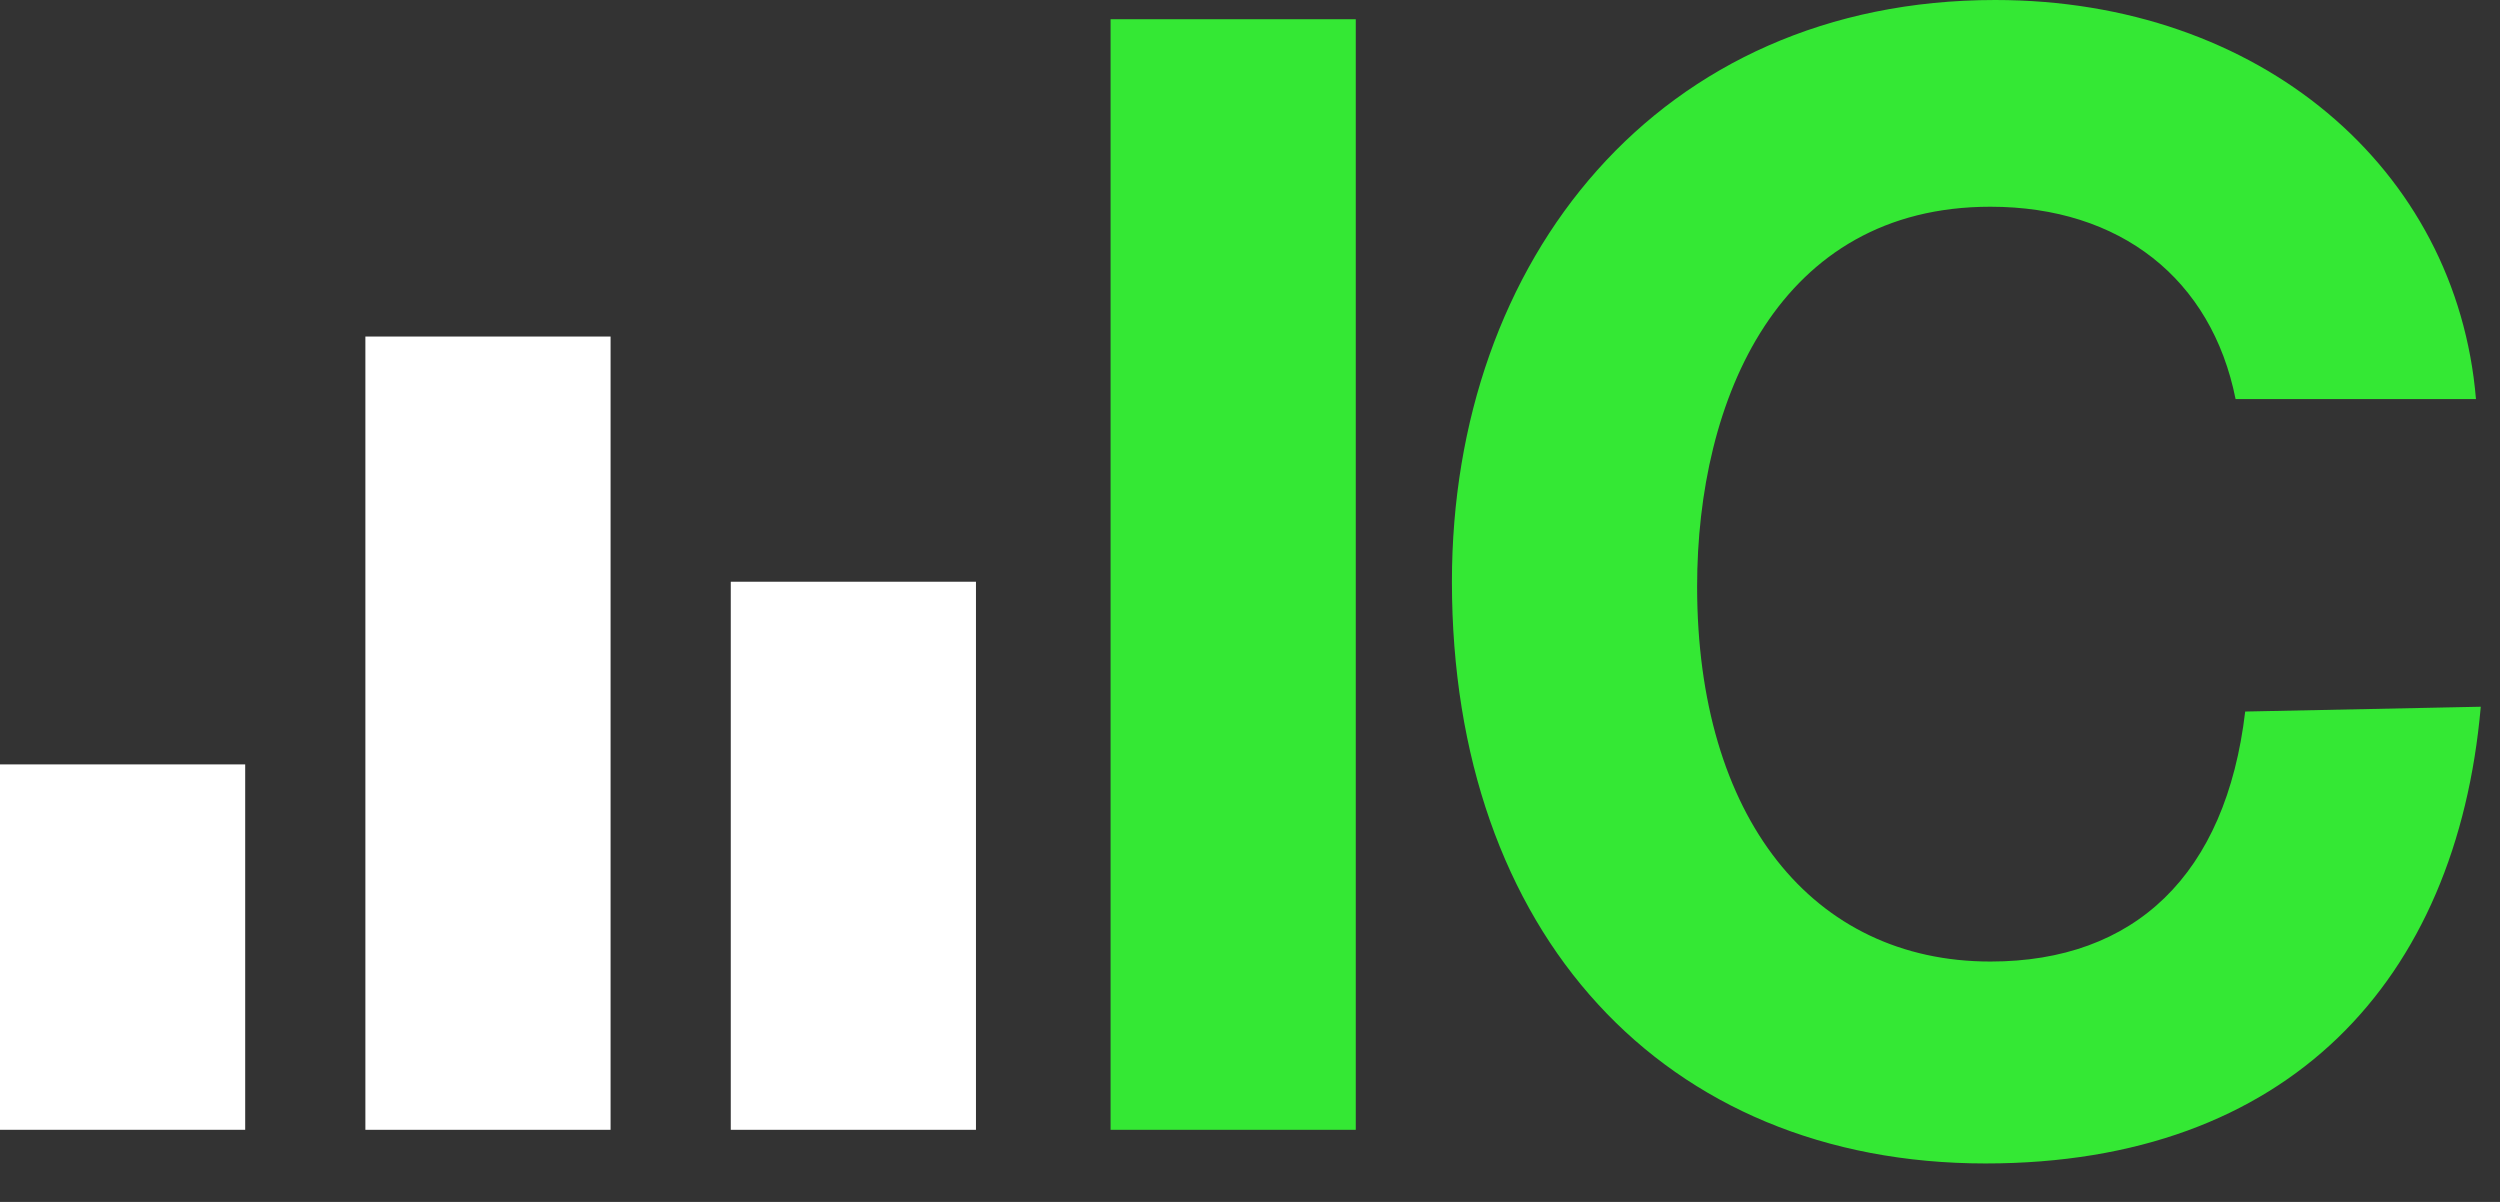 <svg width="52" height="25" viewBox="0 0 52 25" fill="none" xmlns="http://www.w3.org/2000/svg">
<rect x="0" y="0" width="52" height="25" fill="#333333" stroke="none"/>
<path d="M28.2 0.4V23.5H23.1V0.4H28.2Z" fill="#34E834"/>
<path d="M5.1 15.9V23.5H0V15.9C0 15.9 5.1 15.9 5.1 15.9Z" fill="white"/>
<path d="M12.7 7V23.5H7.6V7H12.7Z" fill="white"/>
<path d="M20.3 12.1V23.5H15.2V12.1H20.3Z" fill="white"/>
<path d="M51.6 14.7C51.1 20.4 47.6 24.2 41.3 24.2C34.6 24.2 30.2 19.4 30.2 12.1C30.2 5.4 34.5 0 41.5 0C47 0 51.1 3.5 51.5 8.3H46.5C46 5.8 44.1 4.3 41.4 4.3C37 4.3 35.3 8.3 35.3 12.2C35.3 17 37.7 20 41.4 20C44.4 20 46.3 18.2 46.7 14.8L51.6 14.7Z" fill="#34E834"/>
</svg>
